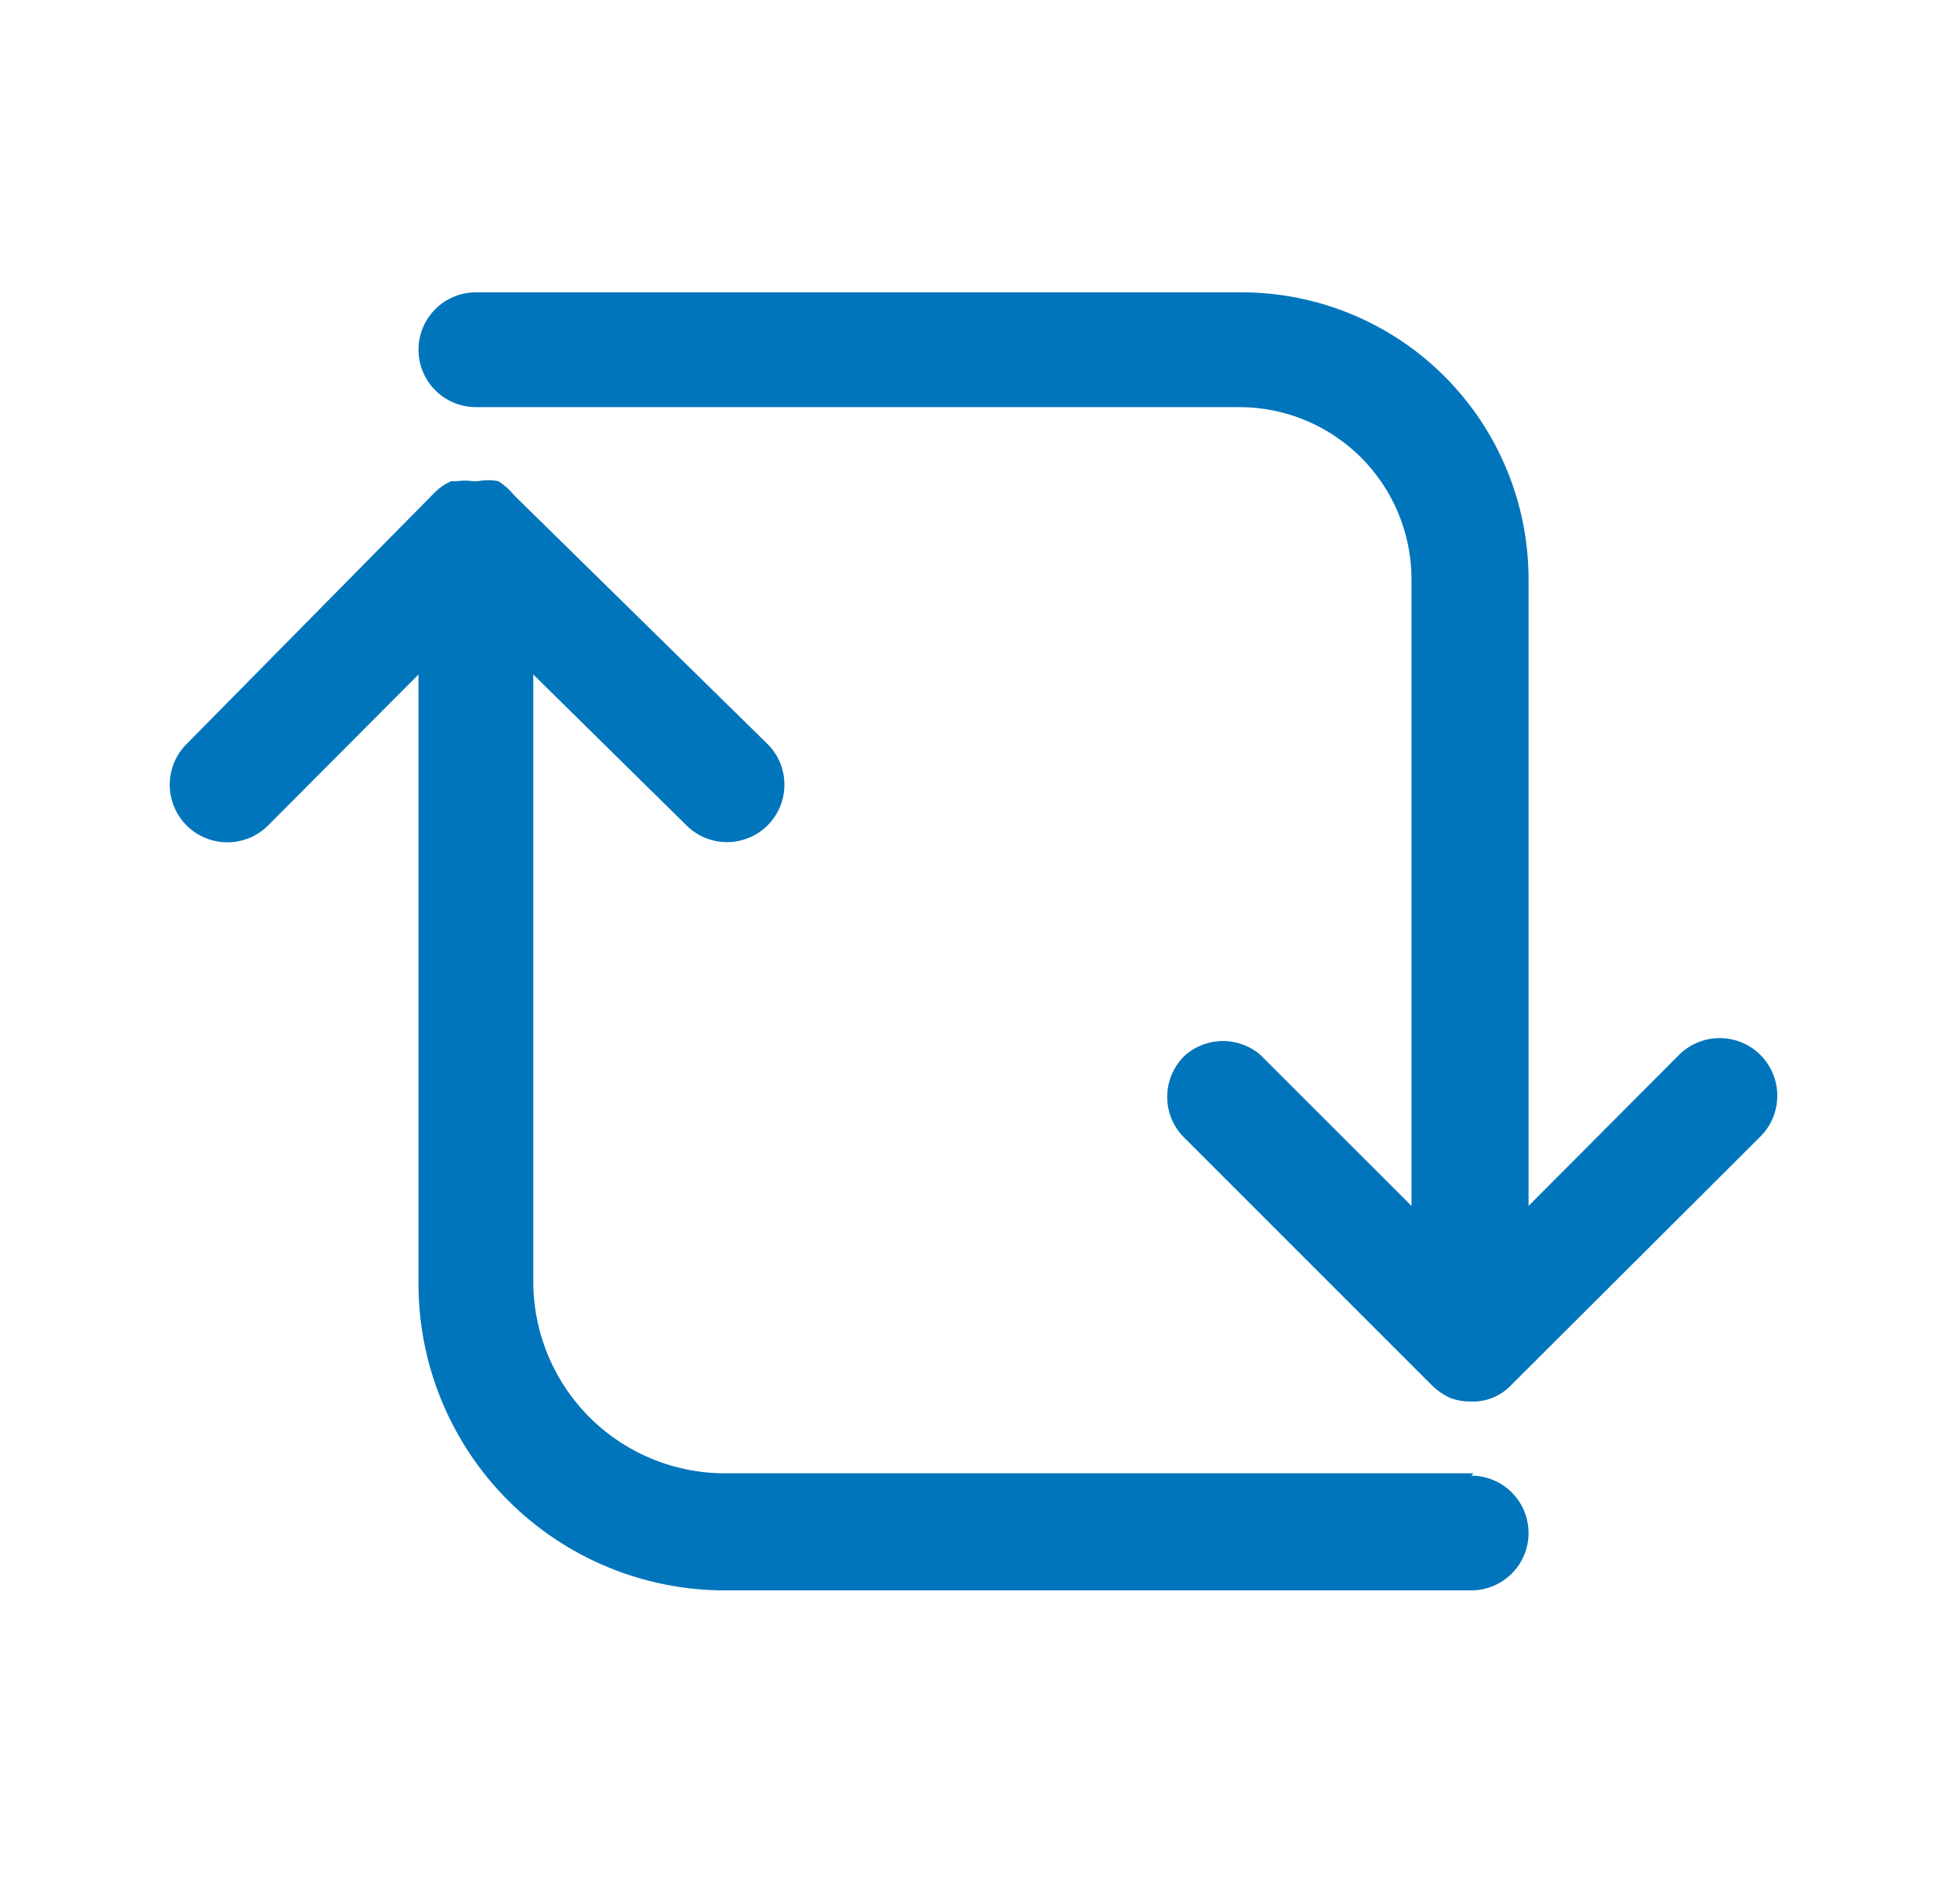 <svg width="33" height="32" viewBox="0 0 33 32" fill="none" xmlns="http://www.w3.org/2000/svg">
<g id="reshare">
<g id="Layer 19">
<path id="Vector" d="M29.64 19.139L25.446 23.323C25.359 23.415 25.254 23.487 25.138 23.535C25.021 23.584 24.896 23.607 24.77 23.603C24.644 23.605 24.519 23.582 24.402 23.536C24.3 23.486 24.205 23.421 24.122 23.343L19.938 19.158C19.847 19.068 19.775 18.961 19.726 18.843C19.677 18.726 19.652 18.599 19.652 18.472C19.652 18.344 19.677 18.218 19.726 18.1C19.775 17.983 19.847 17.876 19.938 17.786C20.112 17.625 20.34 17.535 20.577 17.531C20.814 17.528 21.044 17.611 21.223 17.766L23.765 20.308V9.755C23.765 8.986 23.459 8.249 22.916 7.705C22.372 7.161 21.634 6.856 20.866 6.856H8.012C7.756 6.856 7.51 6.754 7.329 6.573C7.148 6.392 7.046 6.146 7.046 5.889C7.046 5.633 7.148 5.387 7.329 5.206C7.51 5.025 7.756 4.923 8.012 4.923H20.904C22.186 4.923 23.415 5.432 24.321 6.338C25.227 7.245 25.736 8.474 25.736 9.755V20.308L28.268 17.766C28.45 17.584 28.697 17.482 28.954 17.482C29.212 17.482 29.458 17.584 29.64 17.766C29.822 17.948 29.924 18.195 29.924 18.453C29.924 18.71 29.822 18.957 29.64 19.139ZM24.808 24.811H12.245C11.391 24.822 10.567 24.493 9.955 23.897C9.343 23.301 8.992 22.486 8.979 21.632V11.359L11.559 13.901C11.741 14.082 11.987 14.183 12.244 14.182C12.5 14.181 12.746 14.078 12.927 13.896C13.107 13.714 13.208 13.468 13.207 13.211C13.207 12.955 13.104 12.709 12.922 12.529L8.66 8.344C8.584 8.249 8.492 8.168 8.389 8.103C8.278 8.081 8.163 8.081 8.051 8.103H7.955C7.868 8.091 7.78 8.091 7.694 8.103H7.597C7.492 8.149 7.397 8.214 7.317 8.296L3.142 12.529C2.96 12.711 2.858 12.957 2.858 13.215C2.858 13.472 2.96 13.719 3.142 13.901C3.324 14.083 3.571 14.185 3.828 14.185C4.085 14.185 4.332 14.083 4.514 13.901L7.046 11.359V21.632C7.049 22.999 7.593 24.309 8.561 25.275C9.528 26.241 10.84 26.783 12.207 26.783H24.77C25.026 26.783 25.272 26.681 25.453 26.5C25.634 26.319 25.736 26.073 25.736 25.817C25.736 25.56 25.634 25.314 25.453 25.133C25.272 24.952 25.026 24.85 24.77 24.85L24.808 24.811Z" fill="#0075BC"/>
</g>
</g>
</svg>
